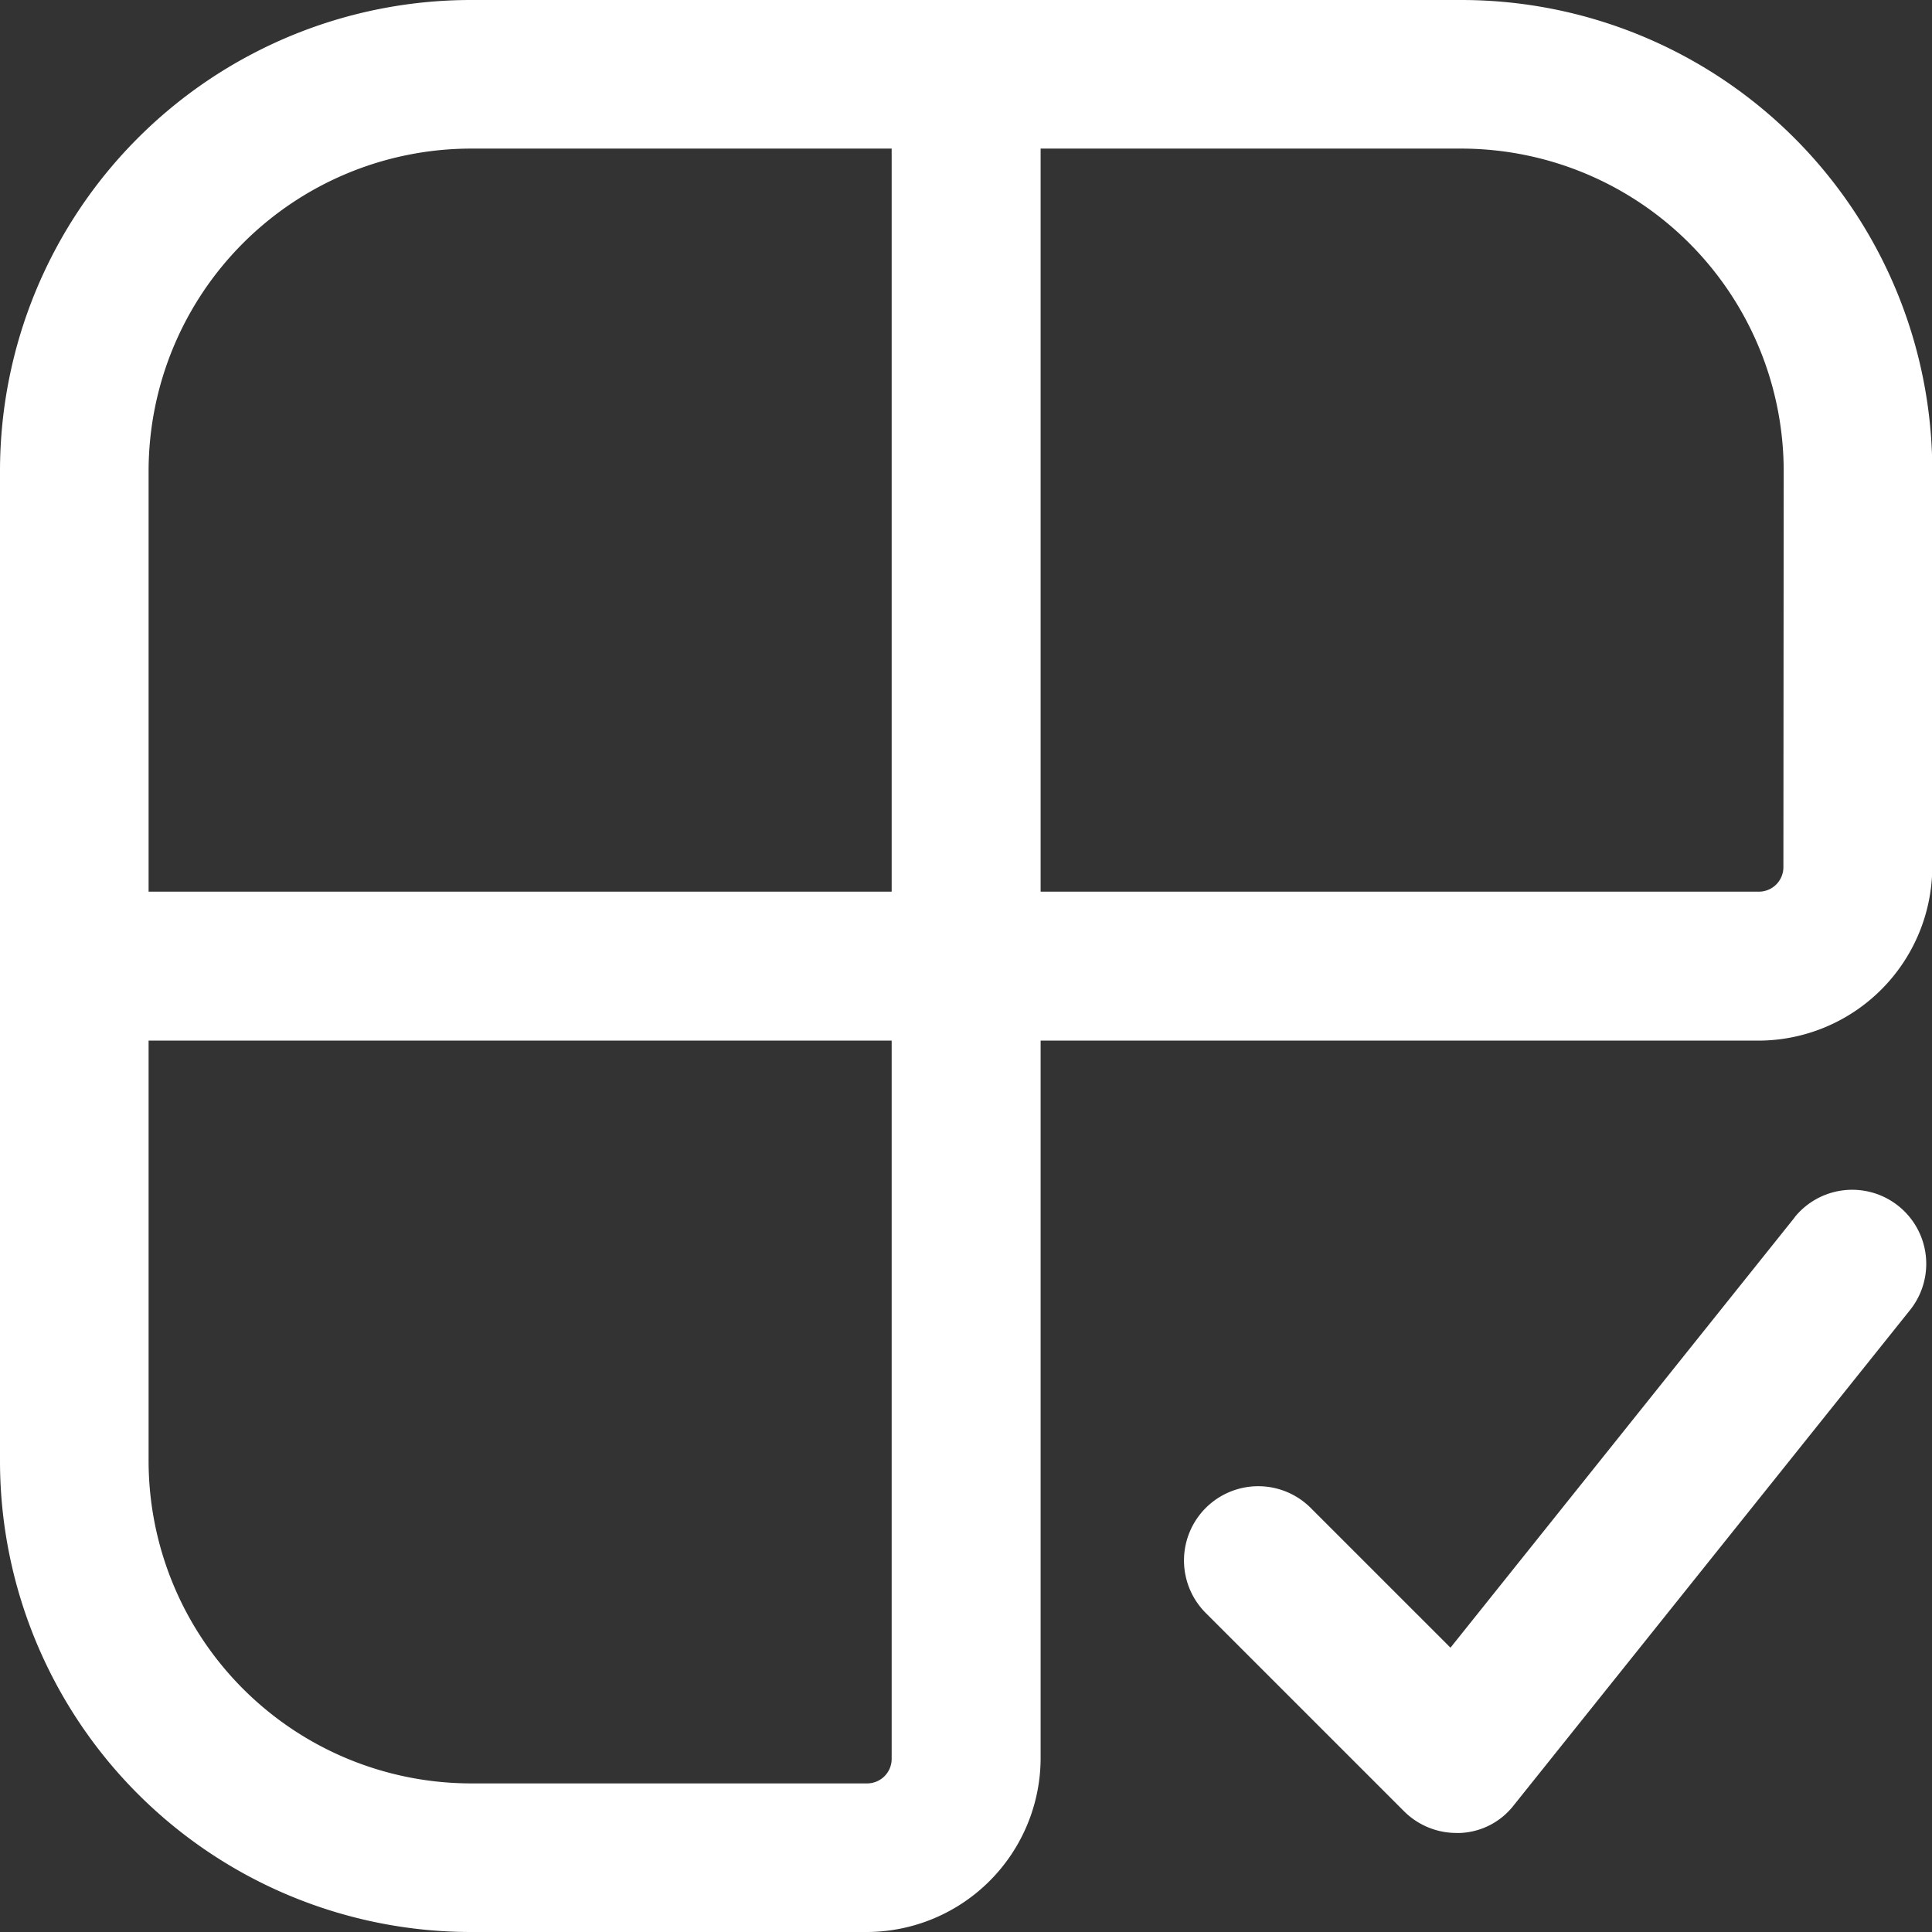 <?xml version="1.0" encoding="UTF-8"?>
<svg xmlns="http://www.w3.org/2000/svg" xmlns:xlink="http://www.w3.org/1999/xlink" width="26.549" height="26.549" viewBox="0 0 26.549 26.549">
  <rect x="0" y="0" width="26.549" height="26.549" fill="#333333" stroke="none"/>
  <defs>
    <clipPath id="a">
      <rect width="26.549" height="26.549" transform="translate(0 0)" fill="none"></rect>
    </clipPath>
  </defs>
  <g transform="translate(0 0)">
    <g clip-path="url(#a)">
      <path d="M20.082,0H6.467A6.473,6.473,0,0,0,0,6.467V20.082a6.473,6.473,0,0,0,6.467,6.467h5.446A2.394,2.394,0,0,0,14.3,24.167V14.3h9.871a2.394,2.394,0,0,0,2.382-2.383V6.467A6.473,6.473,0,0,0,20.082,0M12.253,24.167a.337.337,0,0,1-.34.34H6.467a4.434,4.434,0,0,1-4.425-4.425V14.3H12.253Zm0-11.914H2.042V6.467A4.434,4.434,0,0,1,6.467,2.042h5.786Zm12.254-.34a.337.337,0,0,1-.34.34H14.3V2.042h5.786a4.434,4.434,0,0,1,4.425,4.425Z" fill="#fff"></path>
      <path d="M24.67,16.719l-4.738,5.923-1.92-1.92a1.02,1.02,0,0,0-1.443,1.443l2.723,2.723a1.019,1.019,0,0,0,.722.3h.054a.984.984,0,0,0,.735-.382L26.249,18a1.017,1.017,0,1,0-1.593-1.266Z" fill="#fff"></path>
    </g>
  </g>
</svg>
